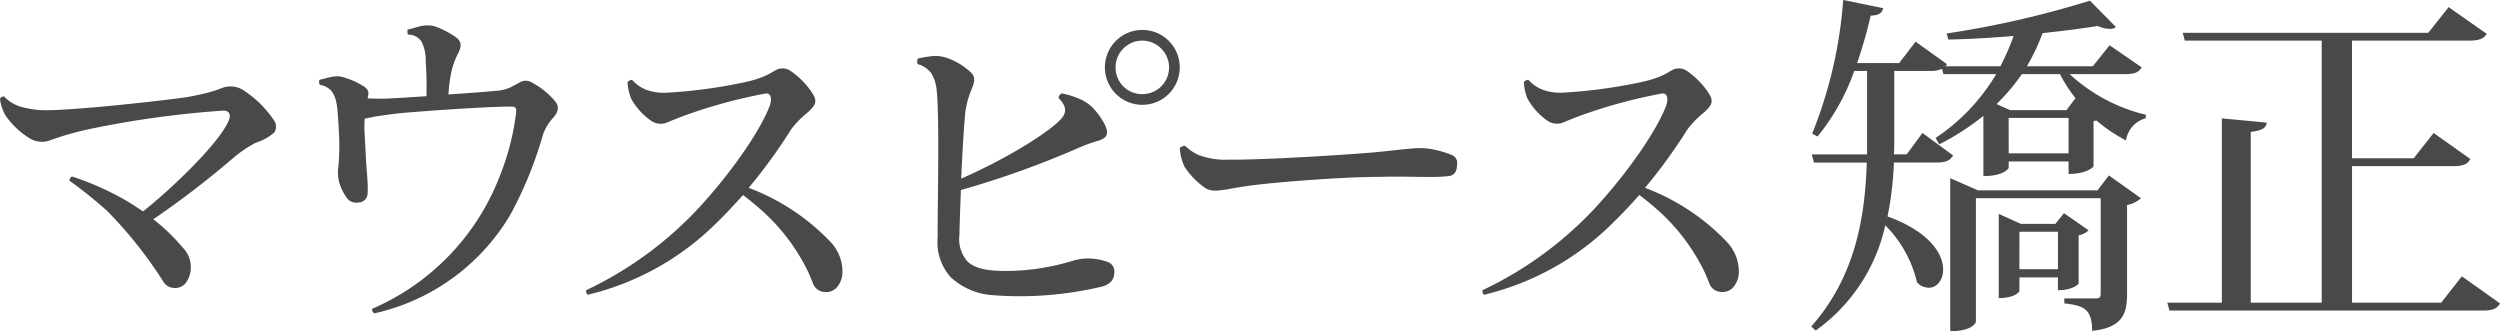 <svg xmlns="http://www.w3.org/2000/svg" width="217.372" height="28.799" viewBox="0 0 217.372 28.799"><path d="M27.032-15.779a9.17,9.17,0,0,0-2.728-2.6,2.121,2.121,0,0,0-1.891-.031c-.31.124-.651.217-1.085.341-.5.124-.9.217-1.736.372-1.8.279-9.579,1.147-12.307,1.147A7.539,7.539,0,0,1,5.3-16.8a3.254,3.254,0,0,1-1.643-.93.307.307,0,0,0-.372.217,4.092,4.092,0,0,0,.465,1.4,7.089,7.089,0,0,0,2.077,1.984,2.042,2.042,0,0,0,1.922.155,25.881,25.881,0,0,1,3.286-.93,85.17,85.17,0,0,1,11.687-1.612c.5,0,.682.372.434.9C22.351-13.7,18.2-9.7,15.717-7.75c-.5-.341-1.023-.682-1.55-.992a24.864,24.864,0,0,0-4.619-2.046.376.376,0,0,0-.217.372,38.2,38.2,0,0,1,3.286,2.635,37.466,37.466,0,0,1,4.836,6.076,1.091,1.091,0,0,0,.806.589,1.2,1.2,0,0,0,1.147-.372,2.268,2.268,0,0,0,.465-1.24,2.379,2.379,0,0,0-.682-1.86,16.676,16.676,0,0,0-2.573-2.48,79.567,79.567,0,0,0,6.882-5.27,10.451,10.451,0,0,1,2.046-1.395,4.322,4.322,0,0,0,1.612-.9A1,1,0,0,0,27.032-15.779Zm24.521-1.55a6.768,6.768,0,0,0-2.046-1.643,1,1,0,0,0-1.023,0c-.217.124-.465.248-.744.4a3.67,3.67,0,0,1-1.4.341c-.527.062-2.2.186-4.061.31a12.492,12.492,0,0,1,.279-2.077,6.67,6.67,0,0,1,.589-1.55c.248-.527.31-.9-.155-1.3a7.536,7.536,0,0,0-1.891-.992A2.632,2.632,0,0,0,39.9-23.87c-.4.093-.868.248-1.178.31a1.066,1.066,0,0,0,.031.434,1.371,1.371,0,0,1,1.209.651,3.781,3.781,0,0,1,.341,1.7c.062.9.093,1.984.062,3.007-1.457.093-2.852.186-3.72.217-.4,0-.9,0-1.4-.031.124-.5.155-.744-.4-1.085a6.87,6.87,0,0,0-1.581-.713,2.02,2.02,0,0,0-1.147-.062c-.341.062-.651.155-1.054.248a.524.524,0,0,0,.031.434c1.023.217,1.364.806,1.519,2.046.062.651.124,1.581.155,2.387a19.593,19.593,0,0,1-.062,2.7,3.323,3.323,0,0,0,.124,1.519,4.744,4.744,0,0,0,.589,1.147.992.992,0,0,0,1.023.434.794.794,0,0,0,.806-.775c.062-.992-.093-1.86-.155-3.255-.031-.713-.093-1.7-.124-2.356a8.417,8.417,0,0,1,.031-.9q.186-.047.465-.093c.527-.124,1.271-.217,2.2-.341,1.333-.155,7.781-.62,10.044-.62.434,0,.527.155.434.682a22.118,22.118,0,0,1-1.488,5.58A20.621,20.621,0,0,1,35.65.713a.375.375,0,0,0,.186.4A18.372,18.372,0,0,0,47.647-7.44a34.111,34.111,0,0,0,2.821-6.882,4.025,4.025,0,0,1,.9-1.55C51.894-16.461,51.894-16.9,51.553-17.329ZM75.423-5.177A19.086,19.086,0,0,0,68.386-9.8a46.946,46.946,0,0,0,3.689-5.084,8.2,8.2,0,0,1,1.457-1.488c.682-.62.837-.961.4-1.643a7.01,7.01,0,0,0-1.953-1.984,1.227,1.227,0,0,0-1.3,0c-.279.155-.527.31-.868.465A9.279,9.279,0,0,1,68.107-19a43.994,43.994,0,0,1-6.882.93,4.382,4.382,0,0,1-1.8-.279,3.192,3.192,0,0,1-1.178-.837.484.484,0,0,0-.4.217,4.618,4.618,0,0,0,.31,1.4,5.725,5.725,0,0,0,1.674,1.891,1.477,1.477,0,0,0,1.55.155c.527-.217.9-.372,1.674-.651A44.6,44.6,0,0,1,69.9-18.011c.434-.031.5.5.341.992-.651,1.86-3.007,5.487-6.138,8.9A32.063,32.063,0,0,1,54.25-.9a.526.526,0,0,0,.124.4A23.684,23.684,0,0,0,65.5-6.665c.868-.837,1.643-1.674,2.387-2.511.62.465,1.24.992,1.767,1.457A17.352,17.352,0,0,1,73.408-2.79c.372.744.465,1.085.62,1.426a1.125,1.125,0,0,0,.992.62A1.228,1.228,0,0,0,76.1-1.209a2.033,2.033,0,0,0,.434-1.147A3.747,3.747,0,0,0,75.423-5.177ZM102.61-23.529a3.254,3.254,0,0,0-3.255,3.255,3.255,3.255,0,0,0,3.255,3.255,3.255,3.255,0,0,0,3.255-3.255,3.248,3.248,0,0,0-3.224-3.255Zm0,5.58a2.3,2.3,0,0,1-2.325-2.325A2.322,2.322,0,0,1,102.61-22.6a2.342,2.342,0,0,1,2.325,2.325,2.315,2.315,0,0,1-2.294,2.325ZM99.7-3.317a5.216,5.216,0,0,0-1.705-.341,4.545,4.545,0,0,0-1.488.217,20.191,20.191,0,0,1-5.611.868c-1.55,0-2.666-.124-3.441-.775a2.937,2.937,0,0,1-.744-2.387c0-.651.062-2.17.124-3.875a80.1,80.1,0,0,0,10.354-3.72,13.735,13.735,0,0,1,1.457-.527c.9-.248,1.085-.589.713-1.426A6.723,6.723,0,0,0,98.3-16.771a3.706,3.706,0,0,0-1.178-.775,7.376,7.376,0,0,0-1.519-.465.5.5,0,0,0-.279.4c.775.775.682,1.333.186,1.86-1.3,1.364-5.27,3.689-8.649,5.146.093-2.077.217-4.216.31-5.177a7.426,7.426,0,0,1,.589-2.573c.279-.682.341-1.054-.031-1.457a5.784,5.784,0,0,0-1.984-1.24,3.32,3.32,0,0,0-1.271-.217,13.606,13.606,0,0,0-1.364.217.561.561,0,0,0-.031.5,2.065,2.065,0,0,1,1.209.837,3.369,3.369,0,0,1,.434,1.364c.279,2.325.062,10.974.093,12.834a4.583,4.583,0,0,0,1.116,3.472,5.96,5.96,0,0,0,3.72,1.581A30.746,30.746,0,0,0,99.2-1.24c.713-.248.93-.62.961-1.085A.892.892,0,0,0,99.7-3.317Zm7.75-9.362a4.043,4.043,0,0,1-1.116-.775.683.683,0,0,0-.465.186,4.2,4.2,0,0,0,.434,1.674,6.883,6.883,0,0,0,1.674,1.736c.527.372.93.341,1.829.217,1.209-.217,2.108-.372,3.968-.558,2.573-.248,6.82-.558,9.579-.558,2.325-.062,4.681.093,5.828-.062a.751.751,0,0,0,.744-.589,3.415,3.415,0,0,0,.062-.558.735.735,0,0,0-.527-.713,9.134,9.134,0,0,0-1.767-.5,6.4,6.4,0,0,0-1.736-.031c-.465.031-1.8.186-2.728.279-1.8.186-9.765.713-13.144.682A6.508,6.508,0,0,1,107.446-12.679Zm45.911,7.5A19.086,19.086,0,0,0,146.32-9.8a46.947,46.947,0,0,0,3.689-5.084,8.2,8.2,0,0,1,1.457-1.488c.682-.62.837-.961.4-1.643a7.01,7.01,0,0,0-1.953-1.984,1.227,1.227,0,0,0-1.3,0c-.279.155-.527.31-.868.465a9.279,9.279,0,0,1-1.705.527,43.994,43.994,0,0,1-6.882.93,4.382,4.382,0,0,1-1.8-.279,3.192,3.192,0,0,1-1.178-.837.484.484,0,0,0-.4.217,4.617,4.617,0,0,0,.31,1.4,5.725,5.725,0,0,0,1.674,1.891,1.477,1.477,0,0,0,1.55.155c.527-.217.9-.372,1.674-.651a44.6,44.6,0,0,1,6.851-1.829c.434-.031.5.5.341.992-.651,1.86-3.007,5.487-6.138,8.9A32.063,32.063,0,0,1,132.184-.9a.526.526,0,0,0,.124.4,23.684,23.684,0,0,0,11.129-6.169c.868-.837,1.643-1.674,2.387-2.511.62.465,1.24.992,1.767,1.457a17.352,17.352,0,0,1,3.751,4.929c.372.744.465,1.085.62,1.426a1.125,1.125,0,0,0,.992.62,1.228,1.228,0,0,0,1.085-.465,2.033,2.033,0,0,0,.434-1.147A3.747,3.747,0,0,0,153.357-5.177ZM186.713-22.2l-1.457,1.829h-5.735a17.59,17.59,0,0,0,1.364-2.883c1.767-.186,3.441-.4,4.8-.62a2.433,2.433,0,0,0,1.023.248.752.752,0,0,0,.558-.155l-2.263-2.294a83.37,83.37,0,0,1-12.462,2.852l.155.527c1.829-.031,3.782-.155,5.673-.31a22.512,22.512,0,0,1-1.147,2.635h-4.774l.124-.186-2.728-1.953-1.426,1.86h-3.658a40,40,0,0,0,1.178-4.123c.775-.031.992-.248,1.085-.651l-3.472-.713a38.475,38.475,0,0,1-2.7,11.625l.465.248a18.8,18.8,0,0,0,3.193-5.7h1.116v7.254h-4.805l.186.713H165.6c-.155,4.774-.992,9.92-4.836,14.26l.4.341a15.278,15.278,0,0,0,6.045-9.145,10.369,10.369,0,0,1,2.759,4.96A1.4,1.4,0,0,0,171-1.116c.682,0,1.24-.651,1.24-1.581,0-1.364-1.178-3.286-4.836-4.619A28.266,28.266,0,0,0,167.958-12h3.72c.806,0,1.178-.186,1.426-.62l-2.666-1.953-1.364,1.86h-1.116c.031-.4.031-.775.031-1.147v-6.107h3.131a2.23,2.23,0,0,0,1.023-.186l.124.465h4.588a17.237,17.237,0,0,1-5.27,5.549l.31.558a21.552,21.552,0,0,0,3.844-2.48v5.239c1.8,0,2.2-.682,2.2-.713v-.558h5.208v1.085c1.55,0,2.17-.589,2.17-.682v-3.906c.093-.031.186-.031.248-.062a13.89,13.89,0,0,0,2.573,1.736,2.346,2.346,0,0,1,1.705-1.922l.031-.31a14.829,14.829,0,0,1-6.634-3.534h4.836c.806,0,1.178-.155,1.426-.589Zm-2.976,4.619-.775,1.023h-4.9l-1.178-.527a17.488,17.488,0,0,0,2.2-2.6H182.4a12.286,12.286,0,0,0,1.364,2.108Zm-5.8,1.7h5.208V-12.8H177.94ZM182.745-7.6l-.744.93h-3.007l-1.922-.868V-.217c1.426,0,1.8-.558,1.8-.589V-2.015h3.348V-.9c1.271,0,1.8-.527,1.8-.589V-5.673a1.752,1.752,0,0,0,.868-.434Zm-7.471-1.984-2.418-1.054v13.3c1.984,0,2.232-.775,2.232-.806V-8.9h10.85V-.651c0,.372-.093.465-.434.465h-2.728V.248c1.643.186,2.418.434,2.418,2.387,2.635-.279,3.038-1.488,3.038-3.193v-7.75a2.429,2.429,0,0,0,1.209-.589l-2.79-1.984-.992,1.3Zm3.6,3.6h3.348v3.255H178.87ZM215.543.186h-7.75V-11.687h8.8c.837,0,1.24-.155,1.488-.62l-3.193-2.263-1.736,2.2h-5.363V-22.6h10.2c.868,0,1.271-.186,1.519-.589l-3.317-2.325-1.767,2.232H193.068l.186.682h11.9V.186h-6.169V-14.663c.992-.124,1.333-.341,1.395-.806l-3.906-.372V.186h-4.743l.186.682H219.17c.9,0,1.24-.186,1.488-.62l-3.317-2.356Z" transform="translate(-3.286 26.133)" fill="#494949"/></svg>
